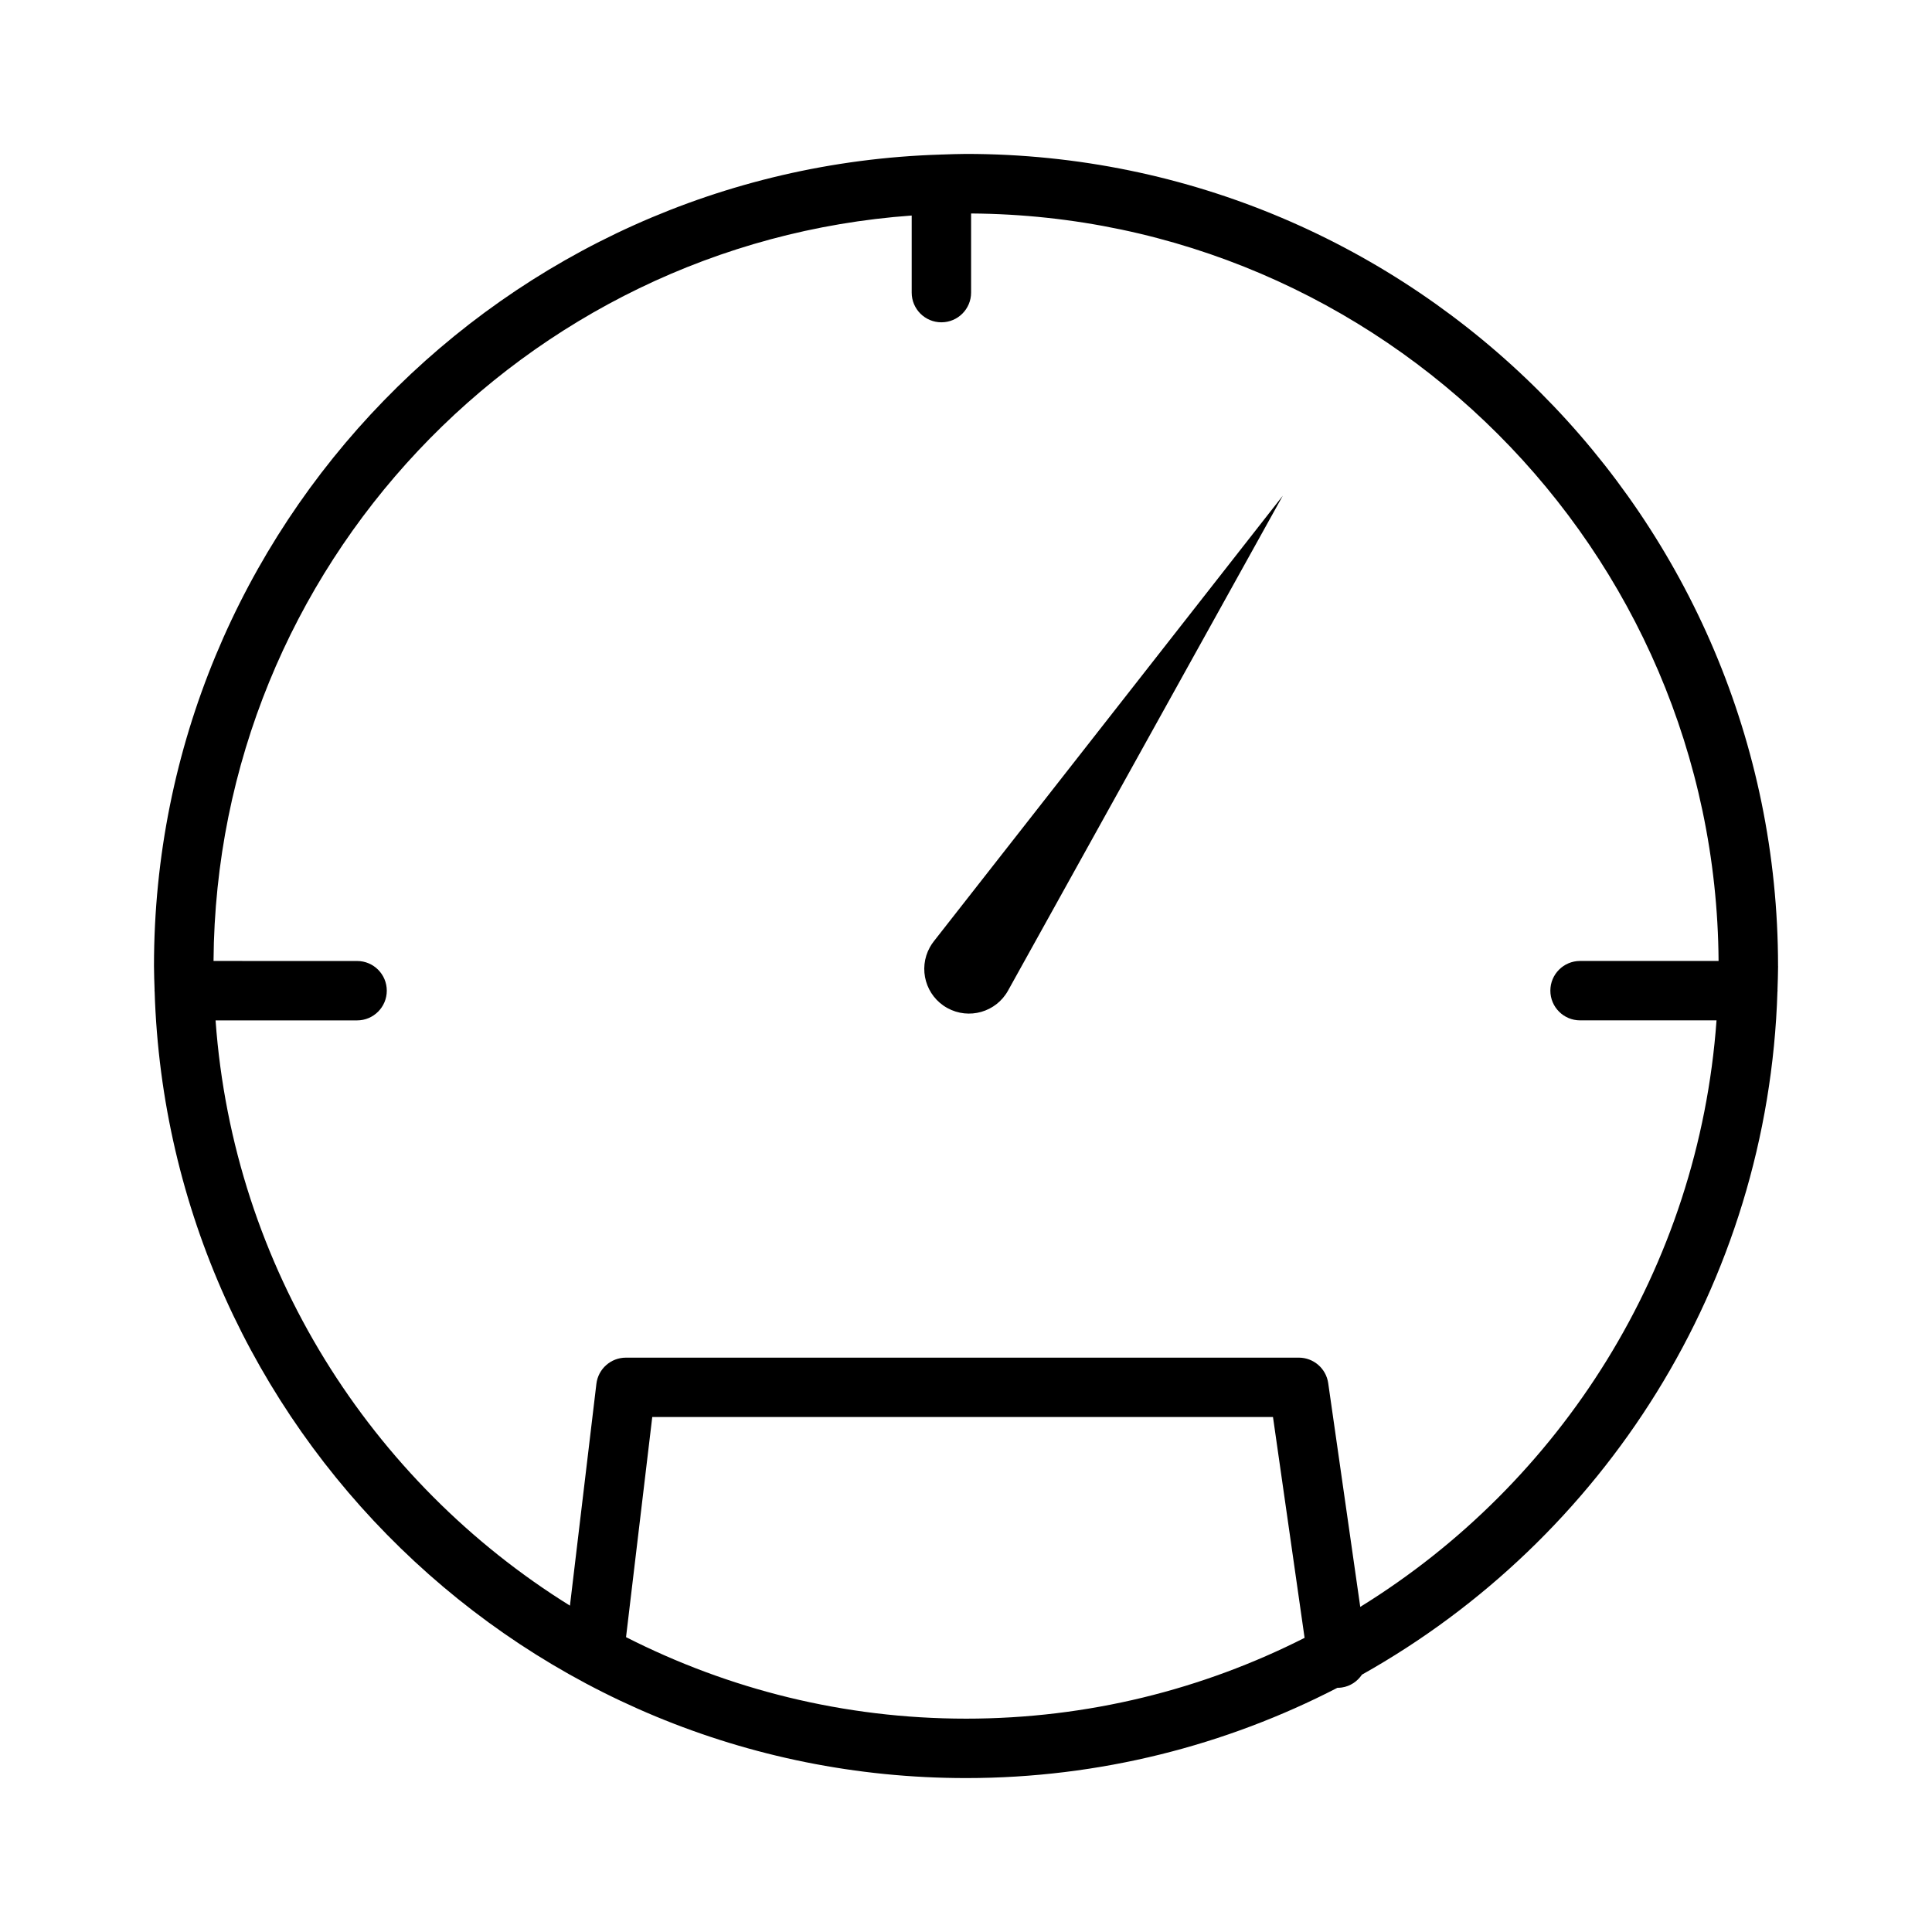 <?xml version="1.0" encoding="UTF-8"?>
<!-- Uploaded to: ICON Repo, www.svgrepo.com, Generator: ICON Repo Mixer Tools -->
<svg fill="#000000" width="800px" height="800px" version="1.1" viewBox="144 144 512 512" xmlns="http://www.w3.org/2000/svg">
 <g>
  <path d="m615.2 400c0-118.67-96.543-215.21-215.21-215.21-2.156 0-4.297 0.102-6.438 0.164-0.031 0-0.055-0.016-0.086-0.016-0.039 0-0.07 0.023-0.109 0.023-115.59 3.527-208.55 98.598-208.55 215.04 0 2.133 0.102 4.25 0.164 6.375 0 0.055-0.031 0.102-0.031 0.156 0 0.07 0.039 0.125 0.039 0.195 3.574 115.55 98.621 208.48 215.02 208.48 35.457 0 68.902-8.676 98.426-23.922h0.031c0.371 0 0.746-0.023 1.125-0.078 2.289-0.332 4.148-1.637 5.352-3.41 63.891-35.84 107.7-103.31 110.11-181.06 0-0.07 0.039-0.133 0.039-0.195 0-0.055-0.031-0.102-0.031-0.156 0.059-2.121 0.16-4.238 0.16-6.379zm-215.2 199.46c-32.41 0-63.016-7.824-90.094-21.602l6.949-58.332h164.5l8.375 58.52c-26.984 13.668-57.465 21.414-89.73 21.414zm104.48-29.633-8.492-59.285c-0.559-3.883-3.883-6.754-7.793-6.754l-178.33 0.004c-3.992 0-7.344 2.984-7.816 6.941l-7.008 58.781c-52.82-32.836-89.215-89.641-93.914-155.1h37.504c4.352 0 7.871-3.527 7.871-7.871s-3.519-7.871-7.871-7.871l-38.043-0.004c0.699-104.53 82.176-190.18 185.02-197.55v20.426c0 4.344 3.519 7.871 7.871 7.871 4.352 0 7.871-3.527 7.871-7.871v-20.969c108.92 0.723 197.35 89.172 198.09 198.09h-36.707c-4.352 0-7.871 3.527-7.871 7.871s3.519 7.871 7.871 7.871h36.164c-4.719 65.672-41.32 122.64-94.41 155.43z"/>
  <path d="m390.43 395.02c-3.172 5.723-1.117 12.934 4.606 16.105 5.723 3.172 12.934 1.117 16.105-4.606l72.816-131.16-92.496 118.11c-0.363 0.465-0.738 1.023-1.031 1.551z"/>
 </g>
</svg>
